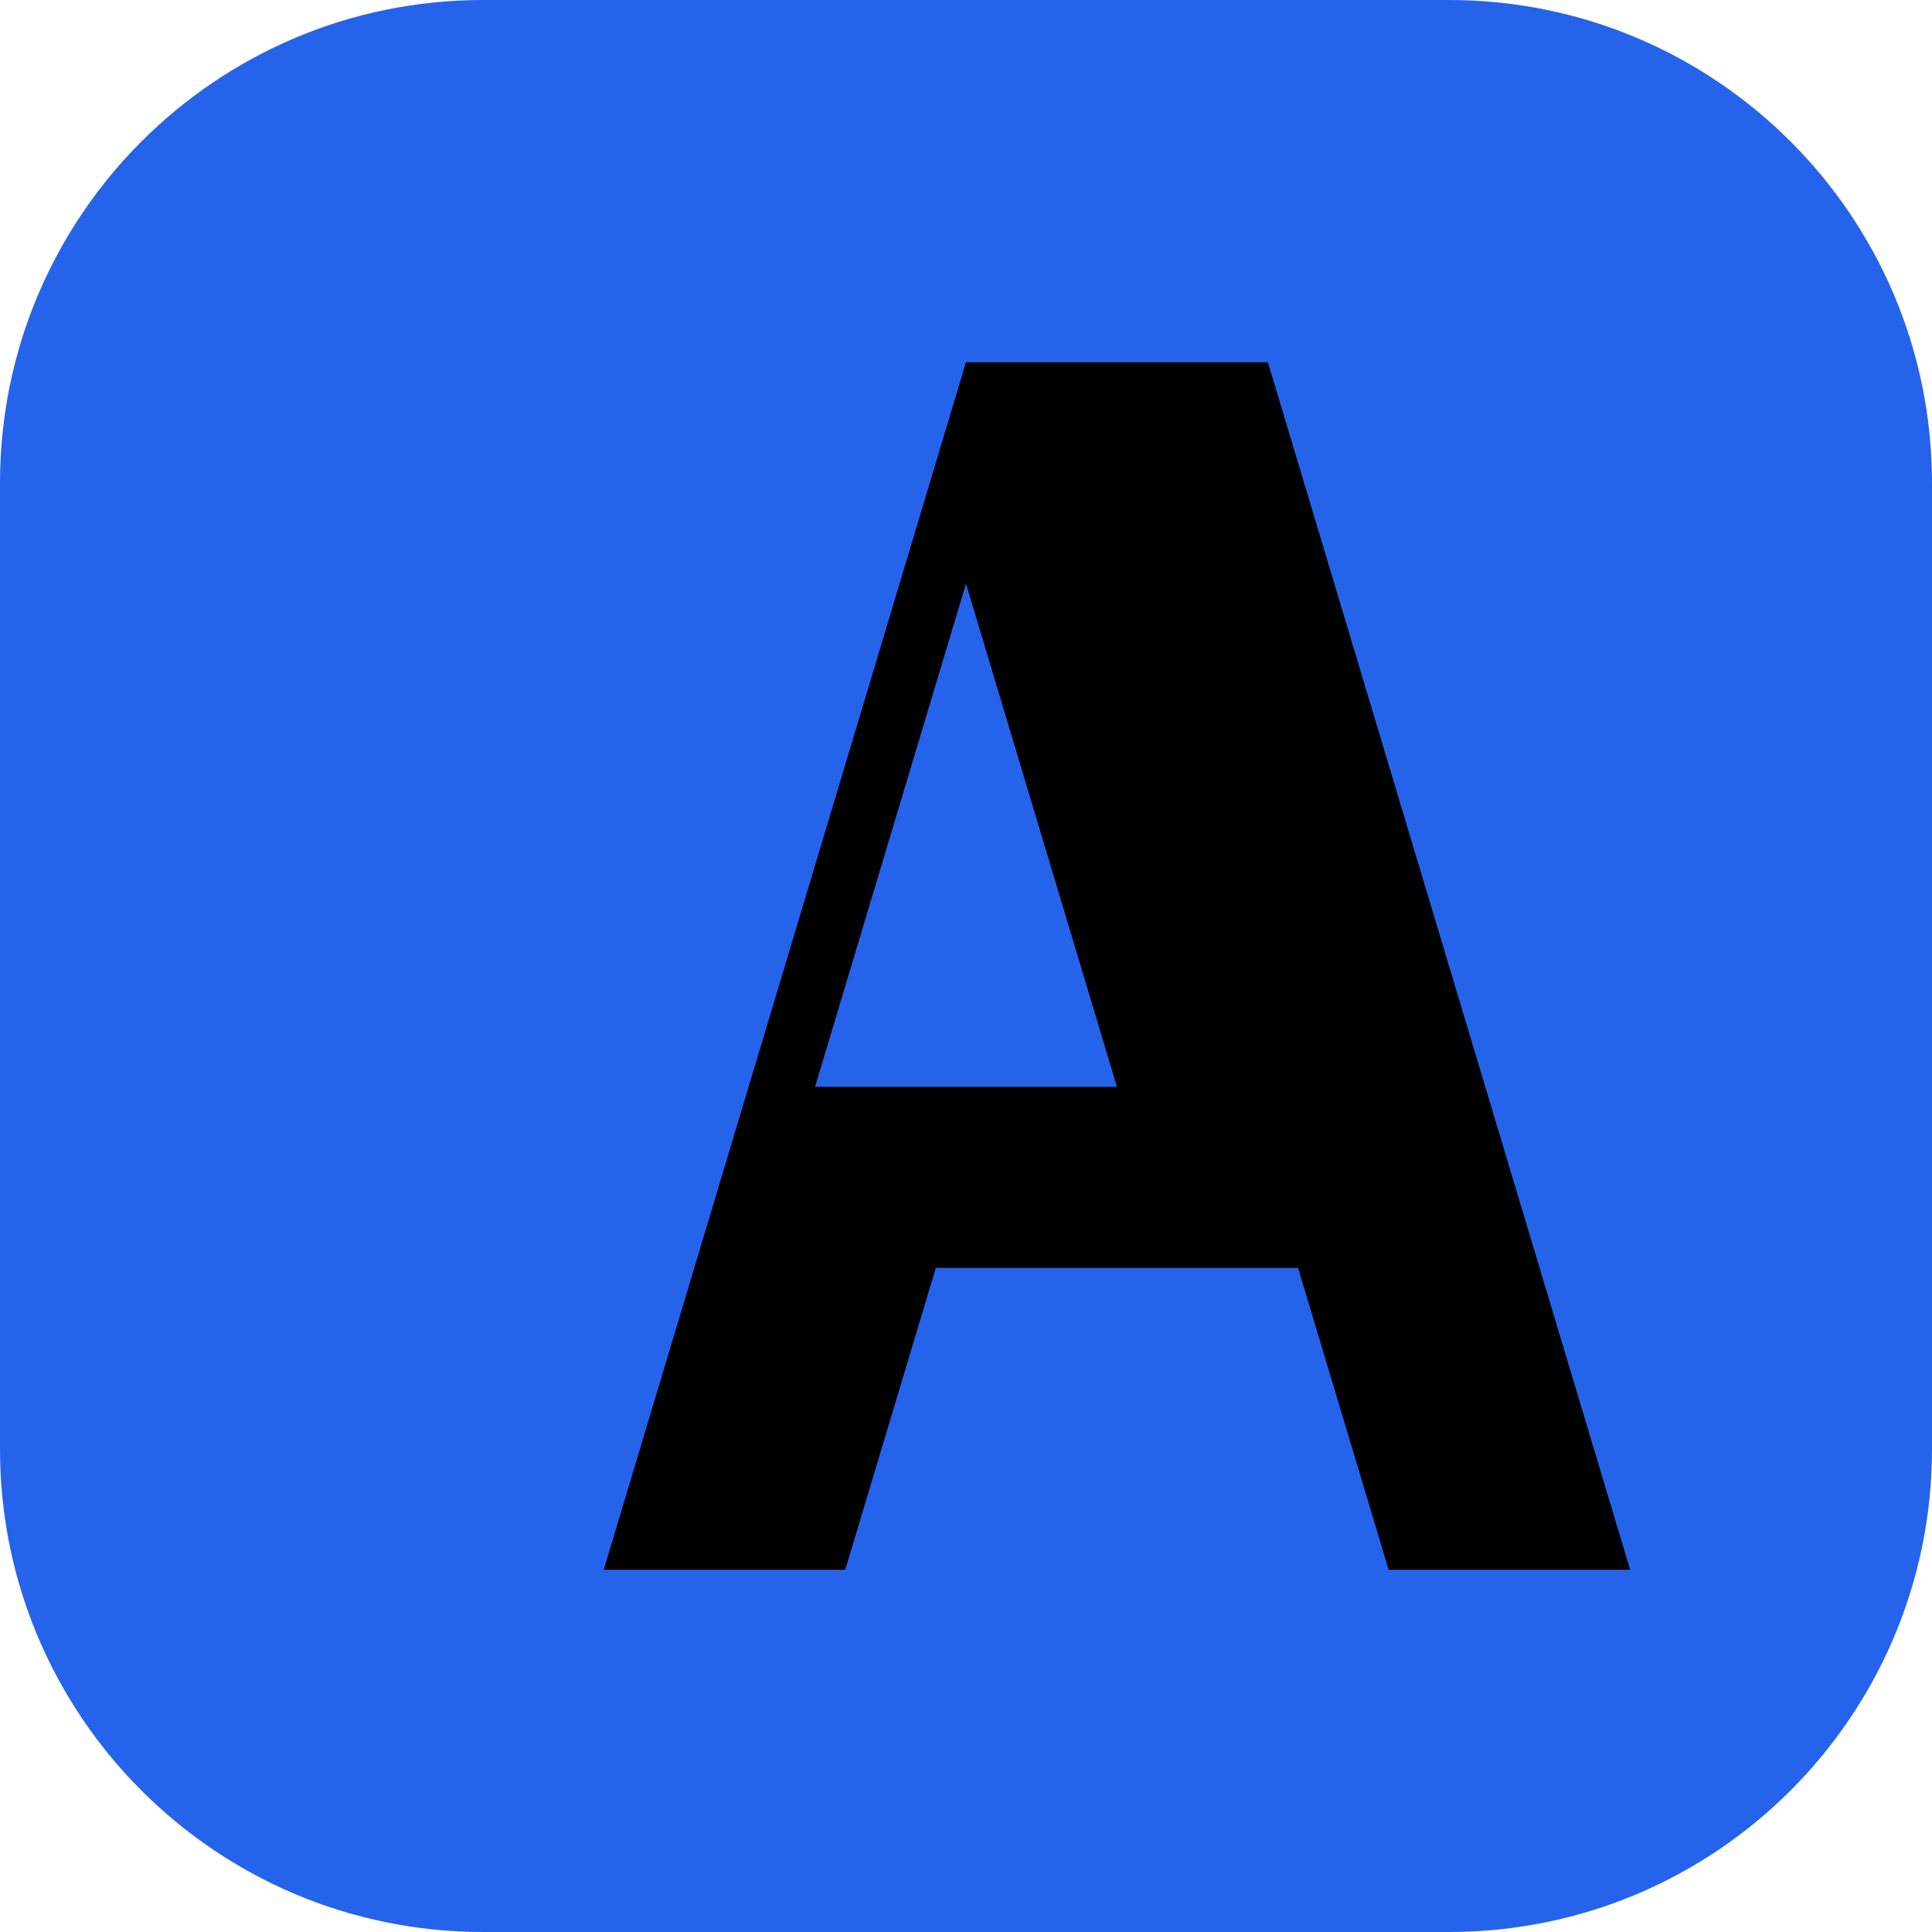 <svg xmlns="http://www.w3.org/2000/svg" width="512" height="512" viewBox="0 0 512 512">
  <path fill="#2563eb" d="M128 0h256c70.692 0 128 57.308 128 128v256c0 70.692-57.308 128-128 128H128C57.308 512 0 454.692 0 384V128C0 57.308 57.308 0 128 0z"/>
  <path fill="#000000" d="M256 96l-96 320h64l24-80h96l24 80h64l-96-320h-80zm40 192h-80l40-133.333L296 288z"/>
</svg>